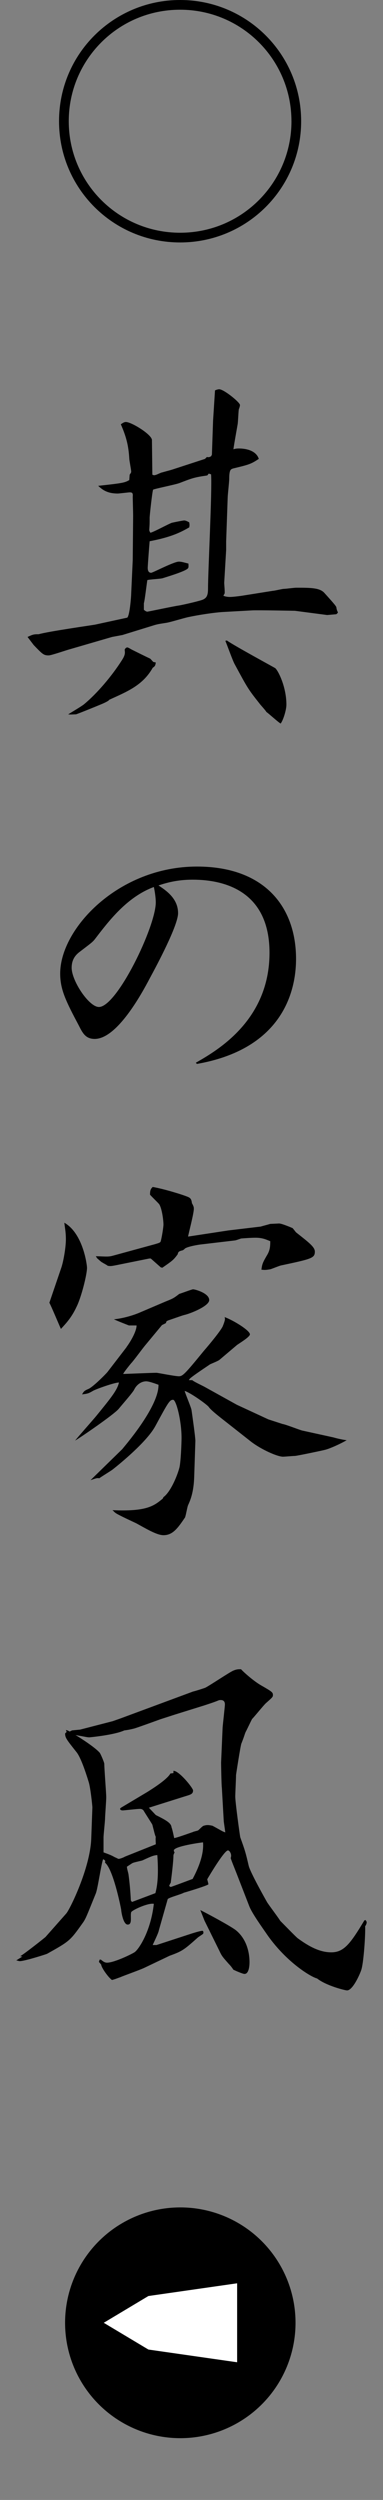 <?xml version="1.0" encoding="UTF-8"?>
<svg id="_レイヤー_1" xmlns="http://www.w3.org/2000/svg" width="19.944" height="130" version="1.1" viewBox="0 0 19.944 130">
  <rect x="0" y="0" width="19.944" height="130" fill="#808080" stroke="none"/>
  <!-- Generator: Adobe Illustrator 29.5.1, SVG Export Plug-In . SVG Version: 2.1.0 Build 141)  -->
  <defs>
    <style>
      .st0 {
        fill: #fff;
      }
    </style>
  </defs>
  <g>
    <path d="M9.378,0c3.487,0,6.304,2.816,6.304,6.304s-2.816,6.304-6.304,6.304-6.304-2.815-6.304-6.304c0-3.516,2.844-6.304,6.304-6.304ZM15.177,6.304c0-3.208-2.591-5.799-5.799-5.799S3.58,3.096,3.58,6.304s2.591,5.799,5.799,5.799c3.235,0,5.799-2.619,5.799-5.799h0Z"/>
    <path d="M6.612,32.125c.14-.04.22-1.12.22-1.26l.08-1.74.021-2.301c0-.16-.021-.86-.021-1,.021-.2-.04-.221-.16-.221-.06,0-.54.061-.62.061-.58,0-.82-.22-1.02-.4,1.28-.14,1.38-.16,1.62-.3l.02-.28c.04-.06.08-.1.08-.16,0-.1-.1-.58-.1-.68-.04-.681-.16-1.141-.44-1.78.061-.04.16-.12.26-.12.301,0,1.36.66,1.36.94l.021,1.8c.04.021.1.04.14.021.061,0,.32-.141.38-.141.061-.02.44-.12.501-.14l1.72-.561.101-.1c.08.02.12.02.22-.04l.04-.08.06-1.761.101-1.58c.04-.02.14-.06.22-.06.24,0,1.08.68,1.08.82,0,.06-.04.18-.06.22-.021.12-.04.66-.061.78-.18,1.02-.199,1.14-.22,1.3.14-.04.2-.04.3-.04.341,0,.881.101,1.021.54-.42.28-.521.301-1.34.5-.12.04-.2.061-.2.541,0,.159-.08.84-.08.979l-.08,2.28v.44l-.101,1.7c0,.08.04.48.021.561-.021.04-.061.1-.061.12.101.04.221.06.341.06.14,0,.46-.04.6-.06l1.641-.261c.08,0,.48-.1.56-.1.101,0,.541-.06.641-.06.76,0,1.24,0,1.48.279.56.62.62.7.62.761.013.093.04.173.08.24-.027.053-.06.087-.101.1l-.46.04-1.68-.22c-.04,0-1.94-.04-2.241-.021l-1.44.08c-.479.021-1.38.16-1.92.28-.18.04-.92.26-1.061.28-.22.04-.46.06-.7.14l-1.62.5-.54.101-2.2.64c-.16.04-.961.32-1.101.32-.26,0-.32-.061-.78-.54l-.32-.42c.301-.141.341-.141.58-.141.461-.14,2.841-.479,2.941-.5l1.66-.36-.003.004ZM4.372,36.626c.68-.56,1.46-1.479,1.98-2.3.18-.28.159-.381.14-.54.02-.061.08-.12.14-.12.04,0,.2.1.24.12.12.06.801.399.94.46.04.02.14.16.18.18.04,0,.08.021.12.021-.02.159-.04.199-.16.279-.52.921-1.34,1.24-2.26,1.661-.04.08-.381.22-.48.26-.14.06-1.221.5-1.261.5-.14,0-.279.02-.399,0,.12-.08.7-.42.82-.521ZM10.873,24.624l-.08.1c-.7.101-.78.141-1.46.4-.221.08-1.32.3-1.36.34-.04.061-.181,1.341-.181,1.46,0,.301,0,.341-.02.62,0,.061.02.101.06.16.181-.04.94-.46,1.121-.52.18-.04.58-.12.64-.12s.16.04.26.1c.021.12.021.16,0,.261-.42.239-.899.5-2.061.72-.02.22-.1,1.28-.1,1.38,0,.141.04.261.18.261.08,0,1.181-.58,1.44-.58.16,0,.32.06.5.1,0,.061.021.2-.02.24-.101.16-1.2.48-1.32.521-.12.039-.7.06-.8.1-.021.1-.141,1.12-.181,1.2v.34c.04.04.12.101.181.101.039,0,1.46-.301,1.64-.32.24-.04,1.2-.26,1.28-.32.16-.08.24-.2.24-.54,0-.96.22-5.121.16-5.961l-.12-.04v-.003ZM11.813,33.306c.36.26,2.5,1.42,2.521,1.44.16.14.58.98.58,1.9,0,.26-.16.8-.3.98-.141-.08-.62-.521-.74-.601-.04-.08-.32-.38-.36-.44-.601-.76-.62-.8-1.301-2.06-.1-.181-.399-1.021-.479-1.201l.08-.02v.002Z"/>
    <path d="M10.193,55.266c1.08-.62,3.841-2.18,3.841-5.721,0-3.161-2.281-3.801-4.001-3.801-.801,0-1.36.16-1.78.3.359.24,1.02.66,1.02,1.44,0,.64-1.1,2.7-1.48,3.4-.42.801-1.7,3.141-2.86,3.141-.46,0-.62-.279-.82-.68-.68-1.28-.979-1.881-.979-2.721,0-2.341,3.04-5.562,7.121-5.562,3.541,0,5.161,2.121,5.161,4.802,0,1.22-.36,4.62-5.161,5.461l-.06-.061-.002.002ZM4.952,48.824c-.141.181-.24.24-.761.641-.16.12-.46.34-.46.86,0,.68.9,2.04,1.42,2.04.94,0,2.961-4.181,2.961-5.441,0-.26-.06-.62-.1-.8-1.4.521-2.341,1.761-3.061,2.7h.001Z"/>
    <path d="M3.211,65.864c.1-.32.22-1.001.22-1.421,0-.399-.061-.64-.08-.86.98.561,1.18,2.201,1.18,2.341,0,.36-.3,1.54-.54,2.021-.26.561-.54.86-.819,1.16-.101-.22-.501-1.18-.601-1.36l.641-1.88h-.001ZM6.591,70.045c.181-.24.521-.8.521-1.12h-.4c-.1-.04-.62-.24-.78-.32.421-.04.94-.18,1.32-.34l1.36-.58c.4-.16.44-.181.721-.4.08-.02.66-.24.72-.24.101,0,.841.2.841.561,0,.32-1.021.72-1.32.78-.141.04-.7.24-.82.279l-.08.04-.04.101-.2.1-.88,1.061c-.12.14-.601.8-.721.92-.02.021-.38.46-.42.561.1,0,1.48-.061,1.74-.061.061,0,.96.181,1.16.181s.32-.12,1.301-1.32c.28-.32.96-1.141,1-1.32.02-.04.1-.261.1-.32,0-.02,0-.08-.02-.12.48.18,1.32.7,1.32.9,0,.14-.58.48-.681.56l-.899.761c-.061.06-.421.2-.501.24-.02.02-1,.66-1.06.76l-.04.061h.18c.08.08.561.3.66.359l1.66.921,1.641.76.74.24c.16.02.86.3,1.021.34l1.64.36c.12.04.561.14.681.14-.34.2-.88.44-1.12.5-.061.021-1.48.32-1.58.32-.101,0-.521.04-.62.04-.301,0-1.141-.38-1.661-.78l-1.22-.96c-.28-.221-.86-.66-.98-.841-.1-.14-.98-.76-1.26-.84.039.16.34.86.359,1,.04.28.2,1.4.2,1.601l-.06,1.82c-.021.88-.221,1.301-.32,1.521-.04.08-.12.561-.16.64-.38.561-.64.921-1.12.921-.36,0-.94-.36-1.421-.62-.079-.04-.96-.44-1.08-.54-.06-.04-.1-.101-.16-.141,1.781.08,2.161-.22,2.621-.6l.04-.08c.36-.26.7-1.061.82-1.501.08-.26.12-1.3.12-1.58,0-.9-.28-1.98-.44-1.98-.18,0-.26.141-.92,1.36-.44.82-1.841,1.961-2.221,2.261-.1.08-.601.38-.7.46-.14-.02-.16,0-.46.101l1.66-1.621c0-.02,1.9-2.16,1.881-3.341-.221-.08-.501-.18-.641-.18-.26,0-.5.18-.62.42-.06.141-.521.66-.82,1.021-.26.3-1.98,1.48-2.261,1.641.12-.16.921-1.061,1.101-1.28.8-.98,1.101-1.36,1.181-1.741-.24,0-1.24.36-1.36.44-.24.141-.28.141-.561.18.101-.18.141-.199.32-.279.22-.08.88-.74,1-.881l1-1.3-.002-.006ZM8.052,64.704c.2-.061.3-.08.319-.16.061-.221.141-.74.141-.86,0-.24-.08-.84-.22-1.061-.061-.08-.421-.42-.48-.5,0-.24.04-.3.14-.4.58.101,1.561.4,1.841.521.14.06.18.14.2.32.1.18.1.22.1.3,0,.24-.26,1.221-.3,1.44l2.101-.32,1.68-.2c.061-.02.44-.12.501-.14.04,0,.439-.021.46-.021.14,0,.66.221.7.24.04.04.159.2.18.221.66.52.98.76.98,1,0,.34-.16.38-1.761.72-.1.021-.48.181-.56.2-.24.04-.28.04-.461.021.04-.301.061-.36.32-.801.12-.22.141-.4.141-.68-.2-.08-.4-.181-.761-.181-.22,0-.52.021-.76.04-.061.021-.28.101-.32.101l-1.7.2c-.221.02-.761.119-.9.22-.04.04-.08.08-.14.1-.2.04-.221.101-.24.2-.221.3-.28.34-.801.7l-.08-.02-.52-.46h-.08l-1.78.359c-.22.04-.24.04-.38.021-.04-.04-.24-.141-.261-.16-.08-.04-.1-.061-.3-.24l-.06-.1c.6.02.66.04.939-.04l2.121-.58h0Z"/>
    <path d="M1.17,101.746l-.12-.02c.221-.12,1.28-.961,1.32-1l1.08-1.221c.181-.2,1.24-2.341,1.301-3.881l.06-1.641c0-.06-.1-1.06-.2-1.34-.14-.46-.399-1.24-.62-1.521-.54-.68-.6-.76-.6-.98l.08-.08-.04-.1.08.02.12.061.12-.061.42-.04,1.7-.439.4-.141,3.78-1.4c.101-.02.54-.159.641-.199.239-.12,1.22-.78,1.44-.881.18-.08.26-.08.42-.08.12.141.68.641,1.08.86.52.3.58.34.58.48,0,.1-.021.12-.36.42-.1.08-.68.8-.72.82-.061.1-.28.58-.34.68-.061.141-.061.2-.221.601-.04.06-.28,1.62-.28,1.641,0,.18-.04.96-.04,1.12,0,.3.24,2.04.261,2.12.26.72.28.8.439,1.48.08.34.881,1.761.961,1.9.1.16.6.82.68.96.141.141.761.78.9.9.6.44,1.16.74,1.761.74.66,0,1-.46,1.72-1.66l.061-.021c.04.061.06.08.06.12,0,.061-.04.16-.08.2.021.5-.08,1.82-.18,2.2-.021.141-.44,1.141-.761,1.141-.1,0-1.08-.24-1.56-.62-.32-.08-1.561-.82-2.561-2.221-.301-.44-.841-1.181-.98-1.561l-.66-1.7c-.18-.46-.22-.54-.3-.78.08-.2-.061-.399-.141-.399-.18,0-.88,1.16-1.08,1.5,0,.02.061.22.061.26,0,.061-1.261.44-1.28.44-.12.08-.82.26-.841.34l-.46,1.62c-.02.141-.28.66-.32.761h.2l1.841-.601c.38-.12.52-.14.54-.14.04,0,.06.04.06.08,0,.02,0,.06-.02.08-.04.04-.24.16-.28.199-.72.641-.8.7-1.46.94l-1.301.62c-.2.101-1.1.42-1.28.5-.12.04-.26.101-.42.141-.2-.141-.561-.66-.561-.801l-.12-.14.04-.12h.061c.08.061.18.16.32.16.399,0,1.4-.5,1.46-.561.22-.18.82-1.08.98-2.5-.301-.061-1.16.34-1.181.44-.06.199.08.64-.18.64-.24,0-.34-.7-.34-.78-.04-.22-.421-2.101-.841-2.44.021-.1.021-.12-.1-.18-.101.26-.28,1.54-.38,1.78-.48,1.18-.521,1.32-.7,1.561-.641.899-.66.92-1.841,1.58-.04.02-1.16.38-1.42.38-.04,0-.16-.04-.181-.04l.32-.2.003.004ZM5.391,96.325c.381.14.42.16.601.26.02,0,.16.08.18.08.061,0,.24-.06.34-.12l1.601-.64c0-.061-.02-.34,0-.38-.06-.141-.06-.181-.18-.641-.04-.08-.42-.66-.46-.74-.061-.06-.101-.08-.2-.08-.12,0-.82.08-.88.08-.12,0-.141-.06-.141-.08s.04-.06.08-.08l1.341-.8c.319-.2,1.04-.66,1.2-.96l.159-.021v-.12c.301,0,1.021.9,1.021,1.021,0,.2-.14.22-.46.32l-1.841.58.36.38c.561.28.801.42.82.64.04.08.12.48.14.561.16-.04.24-.06.98-.32.021-.02.22-.06.26-.08.04-.02.221-.22.28-.239.061-.021.141-.04.221-.04s.199.02.26.04c.48.26.52.3.66.34l-.08-.561-.1-1.76c-.021-.12-.04-1.221-.04-1.301l.079-1.82c0-.06.12-1.12.12-1.2,0-.1-.02-.24-.22-.24-.02,0-.08,0-.12.021-.24.1-.5.18-.74.26l-1.54.48-.74.239c-.22.08-1.16.421-1.36.48-.24.06-.36.08-.521.1-.52.24-1.8.36-1.82.36-.1,0-.159-.02-.72-.12.24.141,1.021.641,1.26.92.04.04.24.501.24.581,0,.279.101,1.5.101,1.74,0,.18-.061.979-.061,1.08,0,.16-.08.86-.08,1v.78ZM6.872,98.905l1.221-.46c.08-.319.18-.78.1-1.98-.2.021-.26.04-.78.28-.06.021-.46.101-.52.141-.04.02-.24.159-.28.18-.021.06.08.36.08.42.06.44.1.9.12,1.34l.06.08h-.001ZM10.033,97.705c.2-.38.6-1.18.54-1.9-.061,0-1.521.2-1.521.421,0,.039.02.079.04.1-.021.04-.061.12-.061.16,0,.32-.1,1.1-.14,1.42-.02.021-.08.141-.08.16,0,.014.027.034.08.061.18-.061.98-.36,1.141-.421h.001ZM10.653,99.886l-.221-.56c.32.159,1.521.8,1.841,1.04.5.399.72,1.04.72,1.68,0,.2-.04.601-.26.601-.1,0-.5-.18-.58-.22-.08-.12-.14-.2-.24-.301-.3-.34-.359-.399-.479-.66l-.78-1.58h-.001Z"/>
  </g>
  <g>
    <circle cx="9.389" cy="120.788" r="6"/>
    <polygon class="st0" points="5.403 120.788 7.727 122.179 12.348 122.841 12.348 120.788 12.348 118.734 7.727 119.396 5.403 120.788"/>
  </g>
</svg>